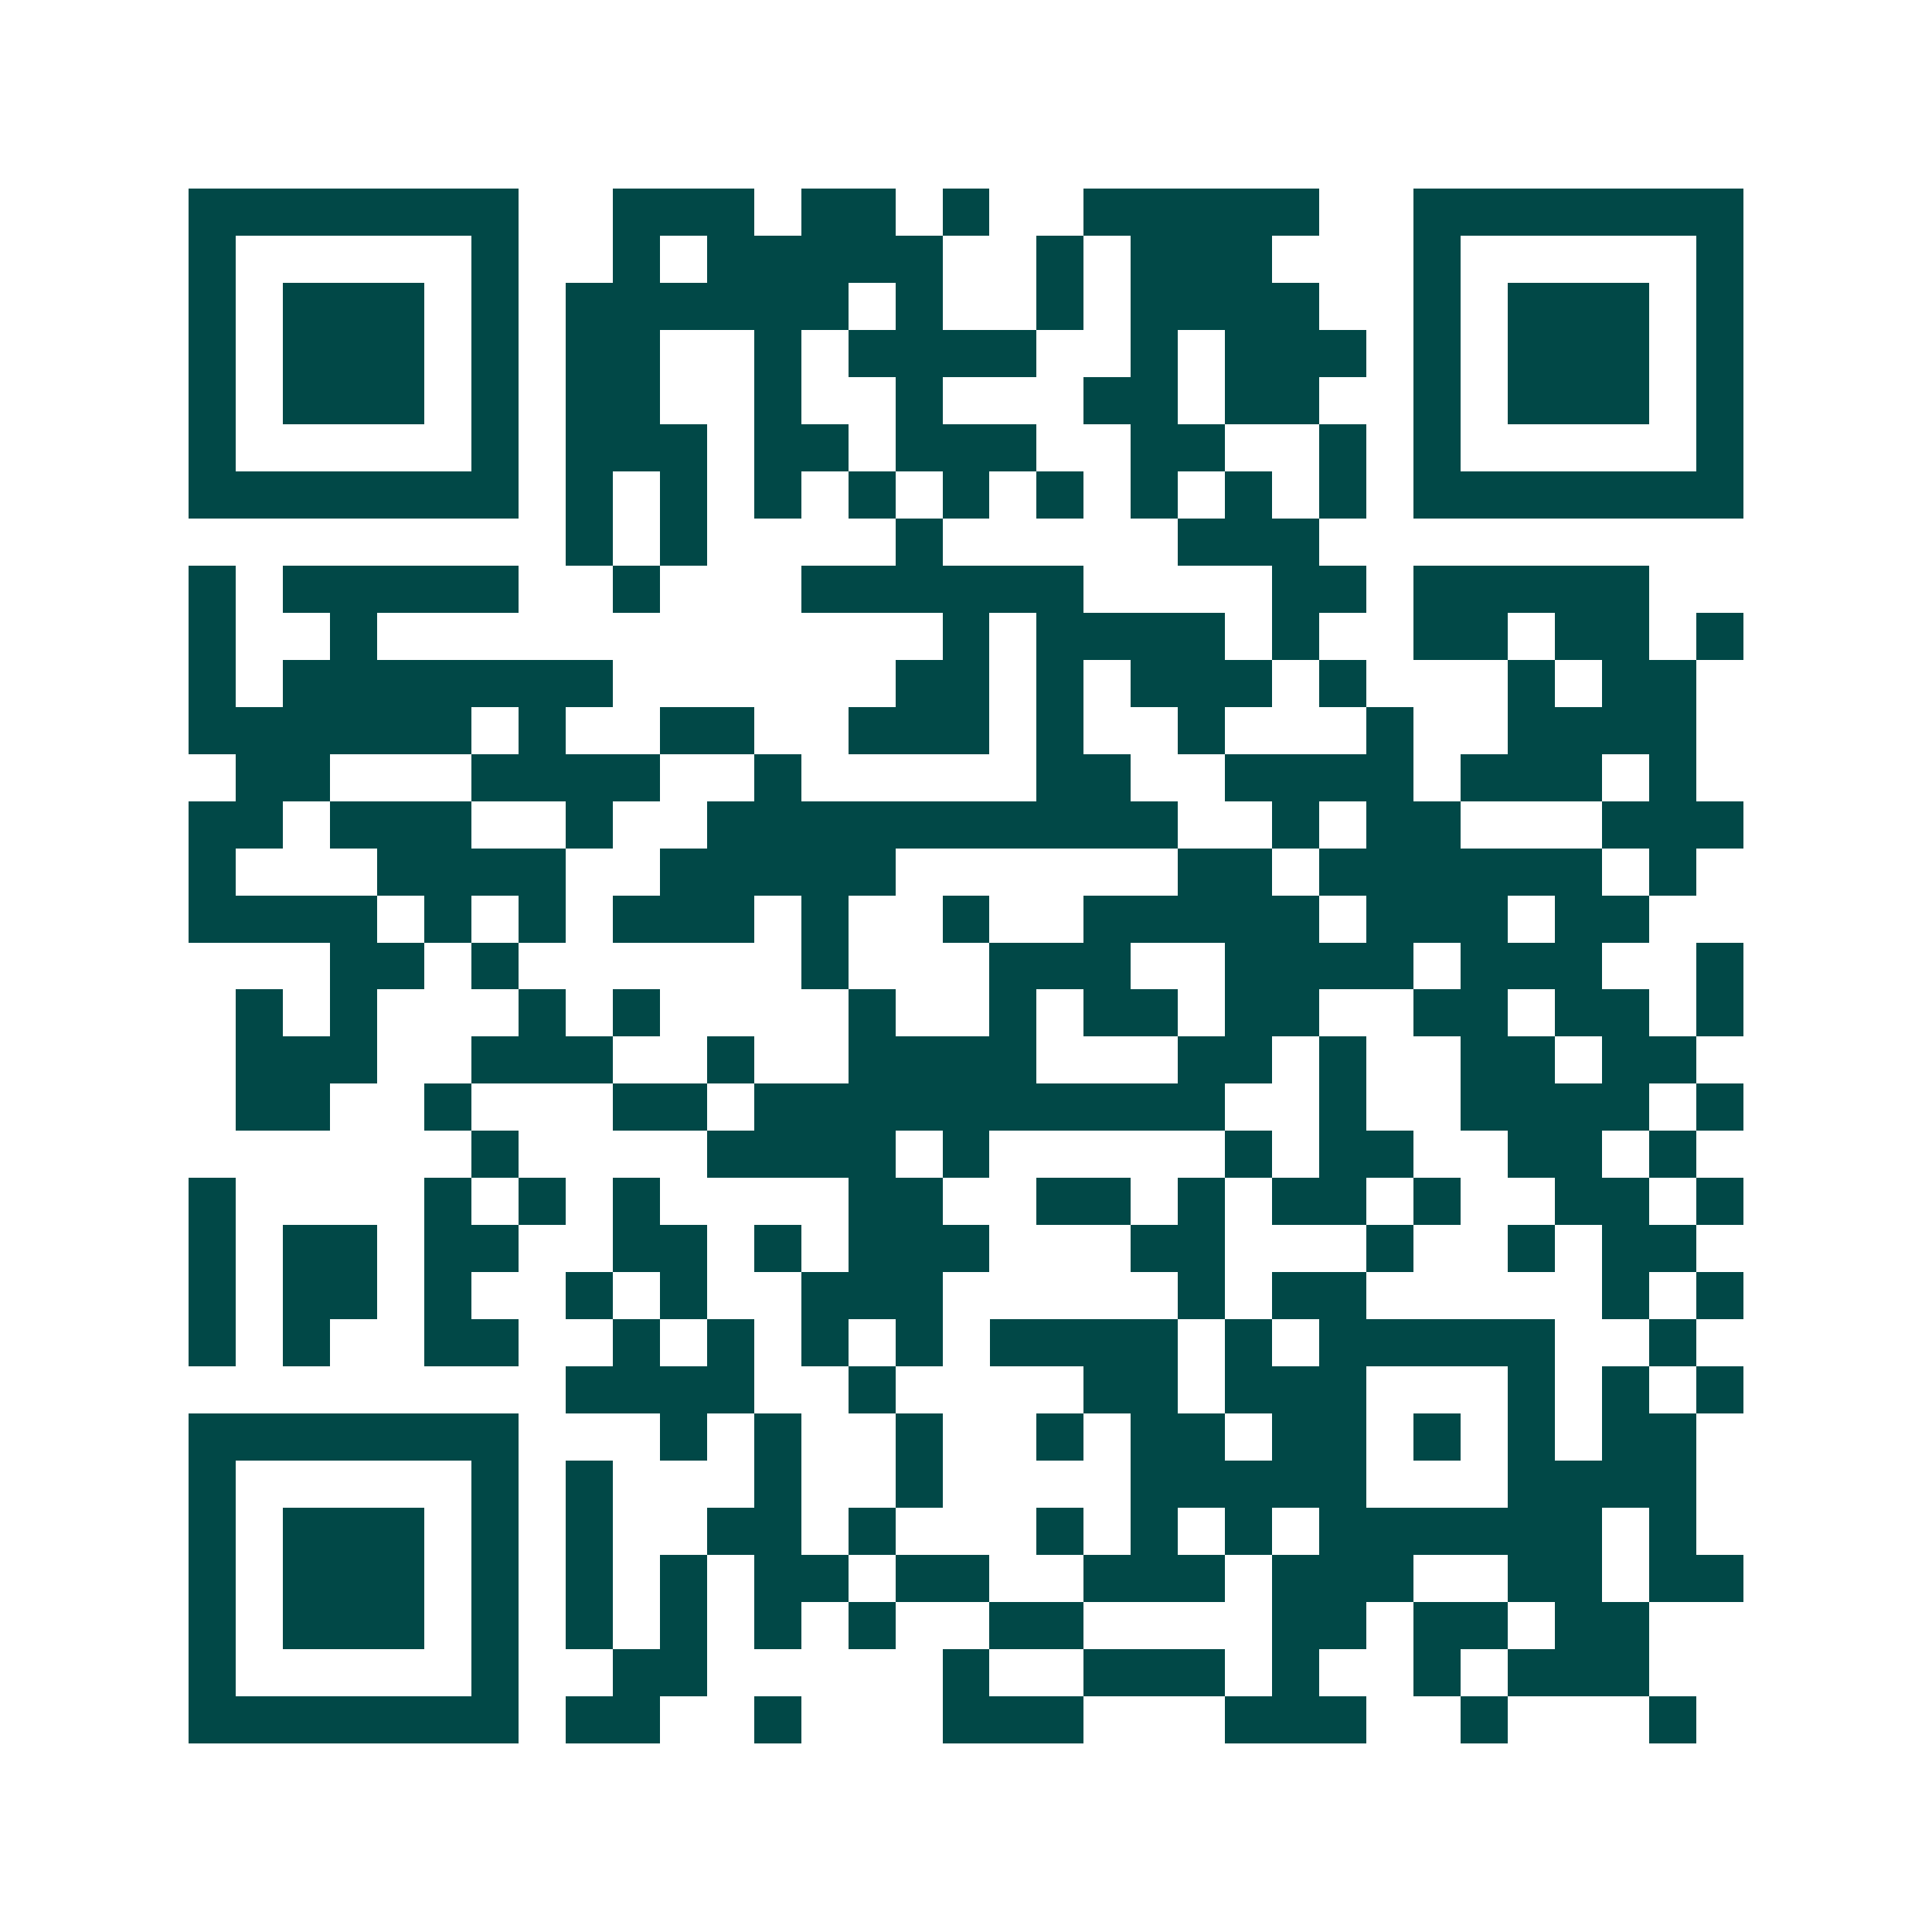 <svg xmlns="http://www.w3.org/2000/svg" width="200" height="200" viewBox="0 0 41 41" shape-rendering="crispEdges"><path fill="#ffffff" d="M0 0h41v41H0z"/><path stroke="#014847" d="M4 4.5h7m2 0h3m1 0h2m1 0h1m2 0h5m2 0h7M4 5.5h1m5 0h1m2 0h1m1 0h5m2 0h1m1 0h3m3 0h1m5 0h1M4 6.5h1m1 0h3m1 0h1m1 0h6m1 0h1m2 0h1m1 0h4m2 0h1m1 0h3m1 0h1M4 7.5h1m1 0h3m1 0h1m1 0h2m2 0h1m1 0h4m2 0h1m1 0h3m1 0h1m1 0h3m1 0h1M4 8.5h1m1 0h3m1 0h1m1 0h2m2 0h1m2 0h1m3 0h2m1 0h2m2 0h1m1 0h3m1 0h1M4 9.5h1m5 0h1m1 0h3m1 0h2m1 0h3m2 0h2m2 0h1m1 0h1m5 0h1M4 10.5h7m1 0h1m1 0h1m1 0h1m1 0h1m1 0h1m1 0h1m1 0h1m1 0h1m1 0h1m1 0h7M12 11.5h1m1 0h1m4 0h1m5 0h3M4 12.5h1m1 0h5m2 0h1m3 0h6m4 0h2m1 0h5M4 13.5h1m2 0h1m12 0h1m1 0h4m1 0h1m2 0h2m1 0h2m1 0h1M4 14.5h1m1 0h7m6 0h2m1 0h1m1 0h3m1 0h1m3 0h1m1 0h2M4 15.5h6m1 0h1m2 0h2m2 0h3m1 0h1m2 0h1m3 0h1m2 0h4M5 16.5h2m3 0h4m2 0h1m5 0h2m2 0h4m1 0h3m1 0h1M4 17.5h2m1 0h3m2 0h1m2 0h10m2 0h1m1 0h2m3 0h3M4 18.5h1m3 0h4m2 0h5m6 0h2m1 0h6m1 0h1M4 19.5h4m1 0h1m1 0h1m1 0h3m1 0h1m2 0h1m2 0h5m1 0h3m1 0h2M7 20.5h2m1 0h1m6 0h1m3 0h3m2 0h4m1 0h3m2 0h1M5 21.5h1m1 0h1m3 0h1m1 0h1m4 0h1m2 0h1m1 0h2m1 0h2m2 0h2m1 0h2m1 0h1M5 22.5h3m2 0h3m2 0h1m2 0h4m3 0h2m1 0h1m2 0h2m1 0h2M5 23.5h2m2 0h1m3 0h2m1 0h10m2 0h1m2 0h4m1 0h1M10 24.5h1m4 0h4m1 0h1m5 0h1m1 0h2m2 0h2m1 0h1M4 25.5h1m4 0h1m1 0h1m1 0h1m4 0h2m2 0h2m1 0h1m1 0h2m1 0h1m2 0h2m1 0h1M4 26.5h1m1 0h2m1 0h2m2 0h2m1 0h1m1 0h3m3 0h2m3 0h1m2 0h1m1 0h2M4 27.5h1m1 0h2m1 0h1m2 0h1m1 0h1m2 0h3m5 0h1m1 0h2m5 0h1m1 0h1M4 28.5h1m1 0h1m2 0h2m2 0h1m1 0h1m1 0h1m1 0h1m1 0h4m1 0h1m1 0h5m2 0h1M12 29.5h4m2 0h1m4 0h2m1 0h3m3 0h1m1 0h1m1 0h1M4 30.5h7m3 0h1m1 0h1m2 0h1m2 0h1m1 0h2m1 0h2m1 0h1m1 0h1m1 0h2M4 31.5h1m5 0h1m1 0h1m3 0h1m2 0h1m4 0h5m3 0h4M4 32.5h1m1 0h3m1 0h1m1 0h1m2 0h2m1 0h1m3 0h1m1 0h1m1 0h1m1 0h6m1 0h1M4 33.5h1m1 0h3m1 0h1m1 0h1m1 0h1m1 0h2m1 0h2m2 0h3m1 0h3m2 0h2m1 0h2M4 34.5h1m1 0h3m1 0h1m1 0h1m1 0h1m1 0h1m1 0h1m2 0h2m4 0h2m1 0h2m1 0h2M4 35.5h1m5 0h1m2 0h2m5 0h1m2 0h3m1 0h1m2 0h1m1 0h3M4 36.5h7m1 0h2m2 0h1m3 0h3m3 0h3m2 0h1m3 0h1"/></svg>
